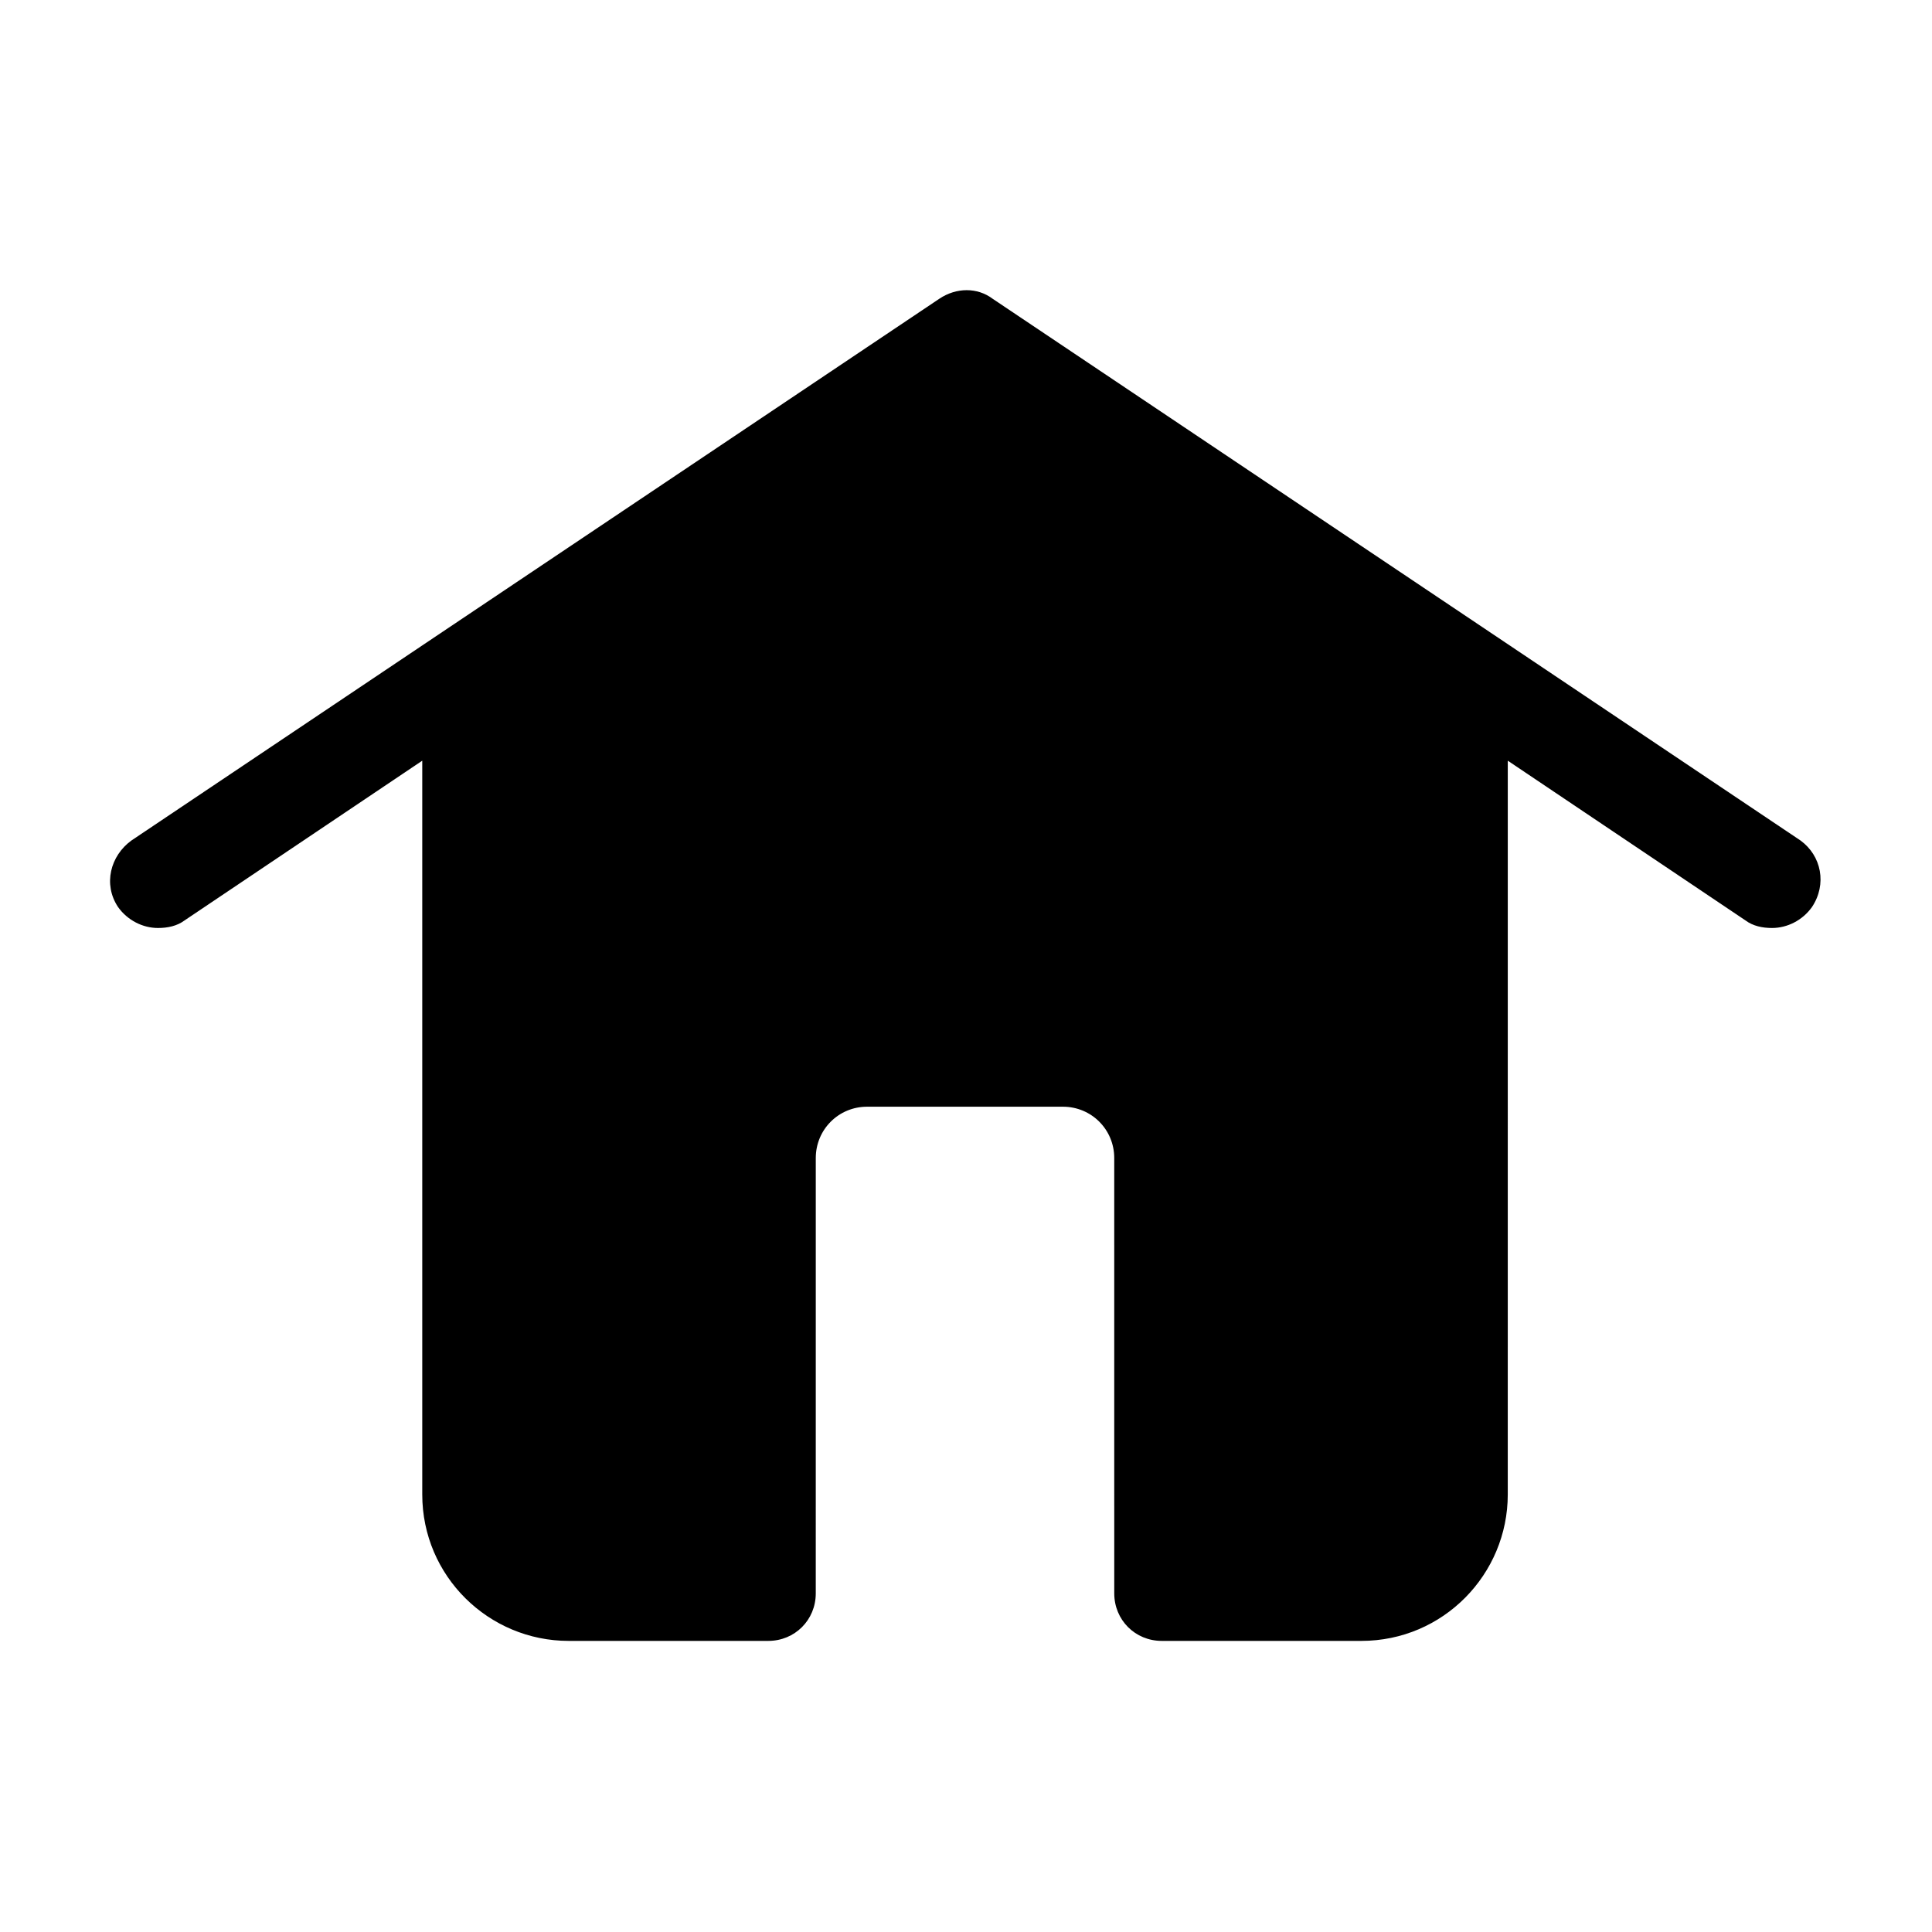 <?xml version="1.0" encoding="UTF-8"?>
<!-- Uploaded to: ICON Repo, www.iconrepo.com, Generator: ICON Repo Mixer Tools -->
<svg fill="#000000" width="800px" height="800px" version="1.1" viewBox="144 144 512 512" xmlns="http://www.w3.org/2000/svg">
 <path d="m621.17 366.75-82.625-55.418-131.5-88.168c-4.031-3.023-9.574-3.023-14.105 0l-131.5 88.168-82.625 55.418c-5.543 4.031-7.559 11.586-3.527 17.633 2.523 3.527 6.551 5.543 10.582 5.543 2.519 0 5.039-0.504 7.055-2.016l62.977-42.32v194.47c0 21.664 17.633 38.793 38.793 38.793h52.898c7.055 0 12.594-5.543 12.594-12.594l0.004-115.37c0-7.559 6.047-13.602 13.602-13.602h51.891c7.559 0 13.602 6.047 13.602 13.602l0.004 115.37c0 7.055 5.543 12.594 12.594 12.594h52.898c21.664 0 38.793-17.633 38.793-38.793l0.004-194.47 62.977 42.32c2.016 1.512 4.535 2.016 7.055 2.016 4.031 0 8.062-2.016 10.578-5.543 4.027-6.043 2.516-13.602-3.023-17.633z"/>
</svg>